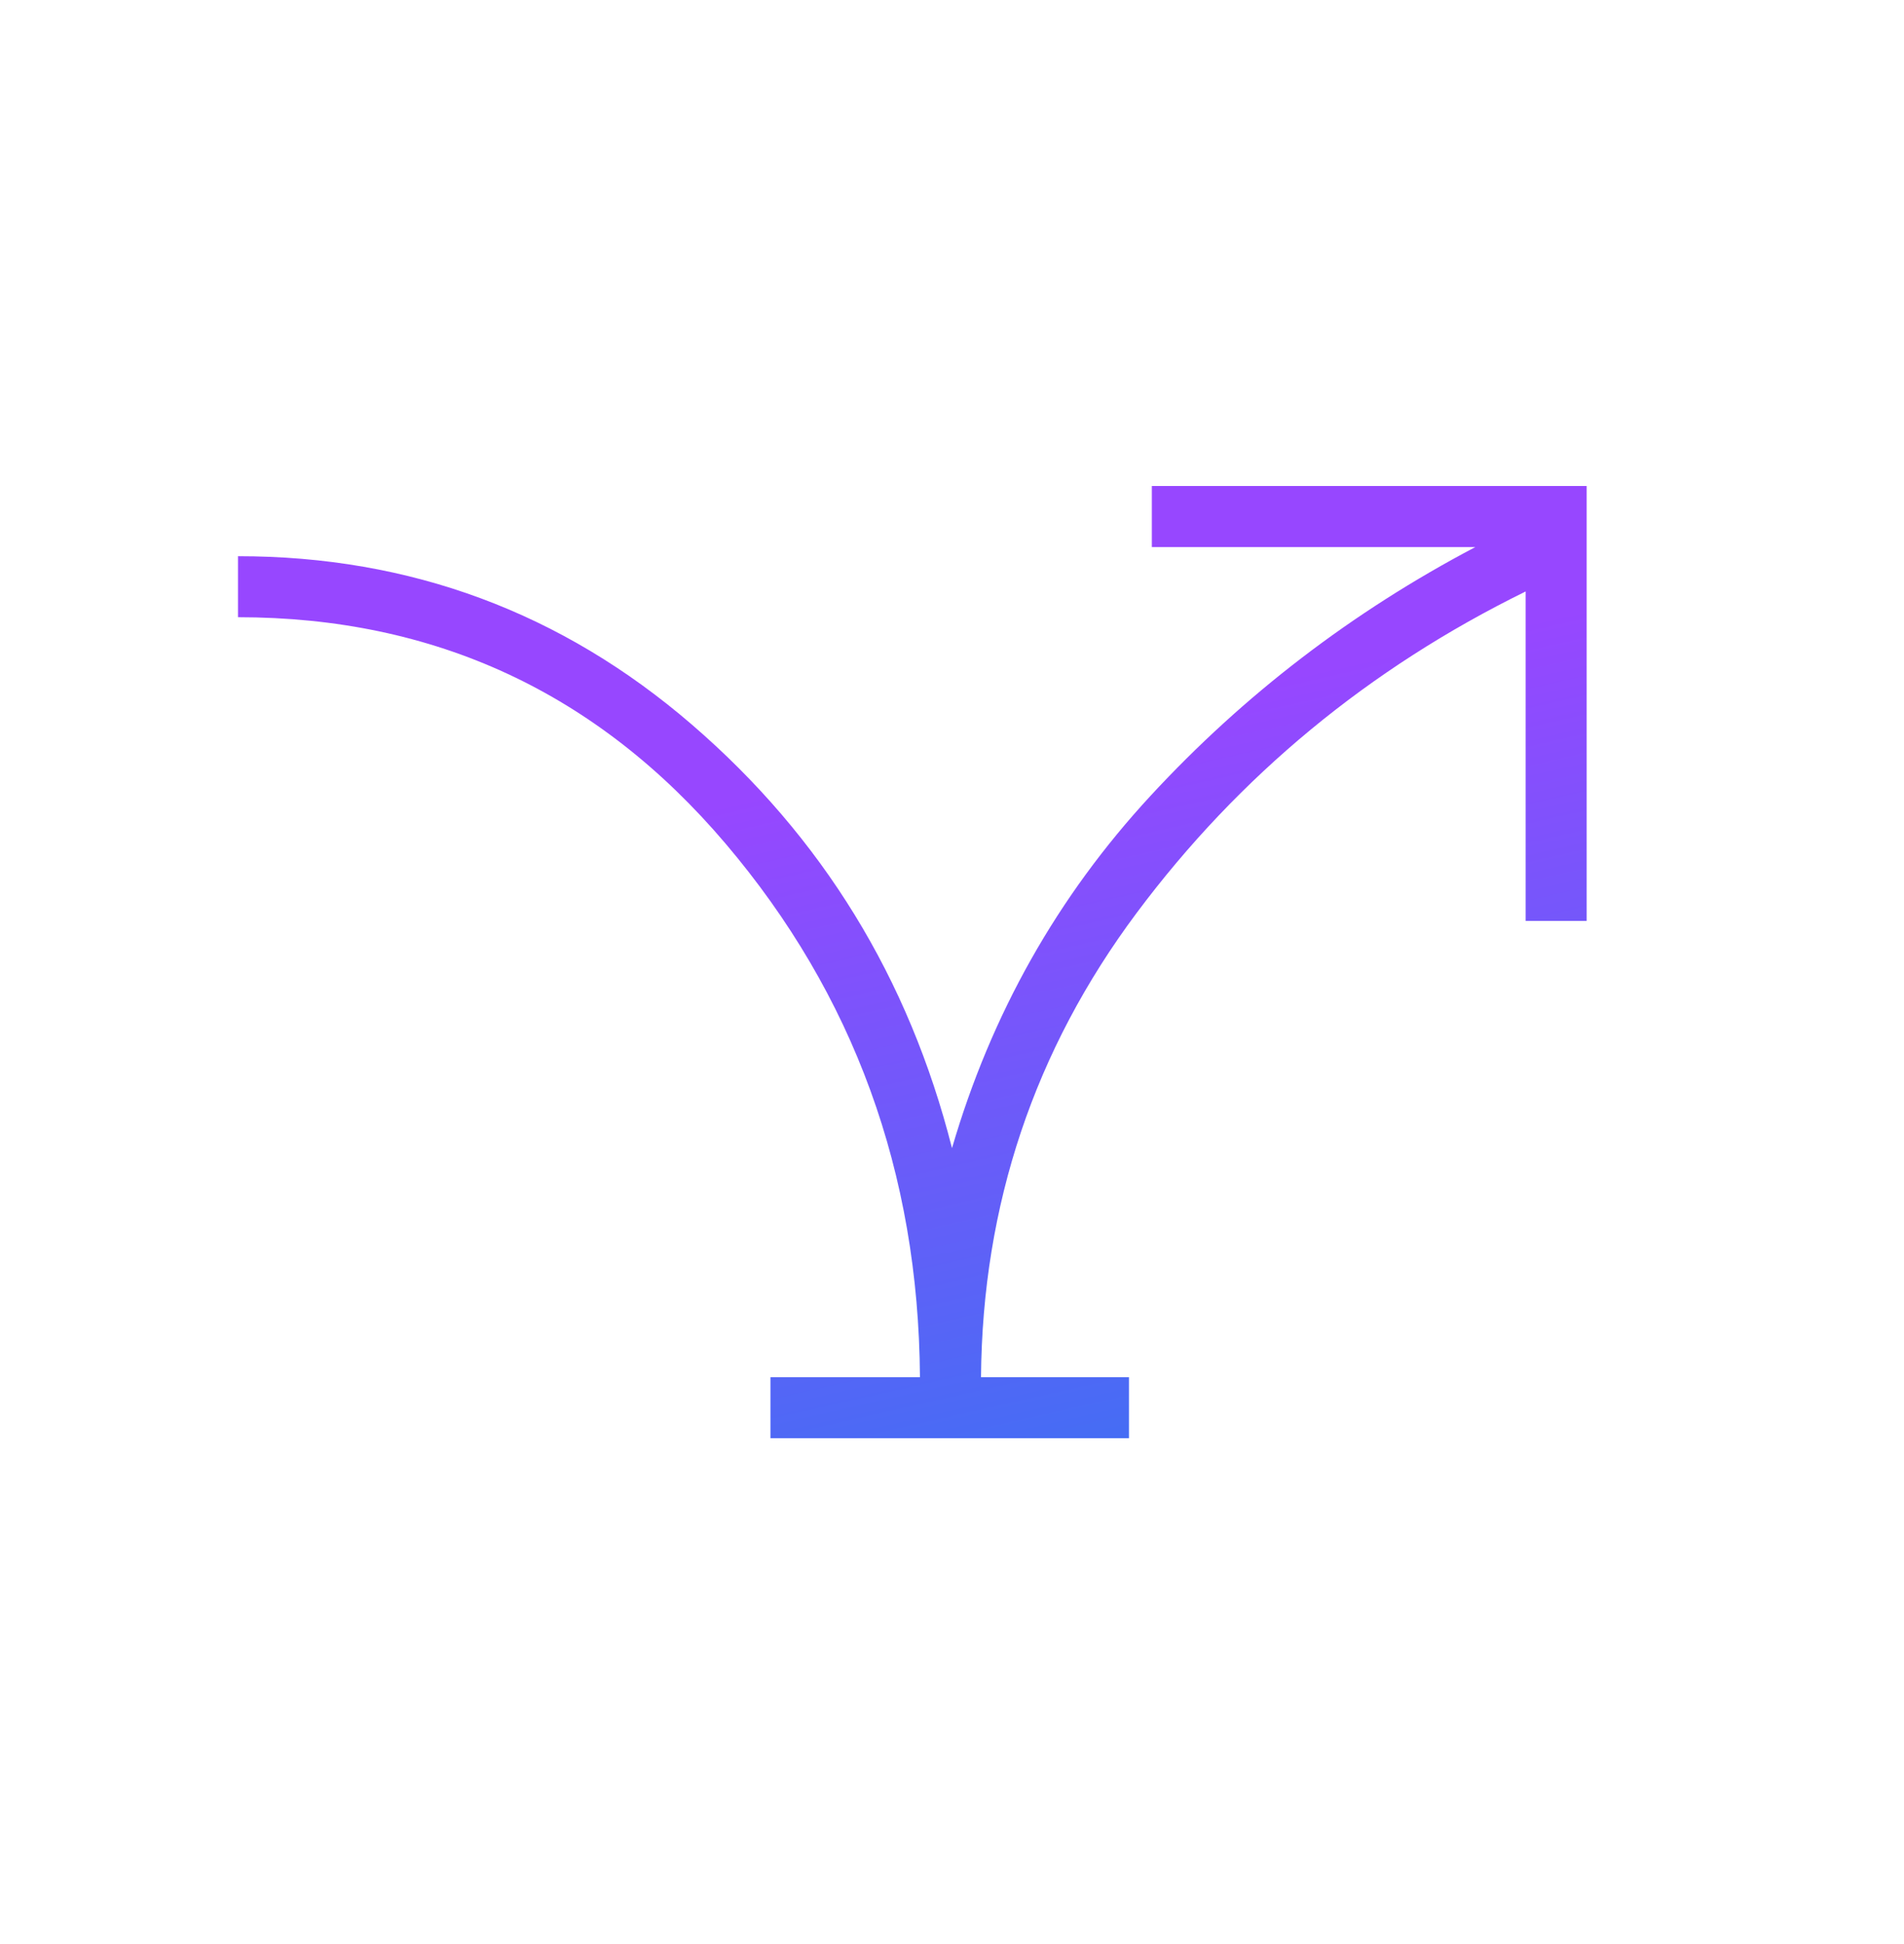 <svg width="48" height="49" viewBox="0 0 48 49" fill="none" xmlns="http://www.w3.org/2000/svg">
<mask id="mask0_6111_404" style="mask-type:alpha" maskUnits="userSpaceOnUse" x="0" y="0" width="48" height="49">
<rect y="0.25" width="48" height="48" fill="#D9D9D9"/>
</mask>
<g mask="url(#mask0_6111_404)">
<path d="M19.423 36.25V34.712H23.192C23.157 29.552 21.523 25.07 18.293 21.265C15.062 17.46 10.964 15.557 6 15.557V14.019C10.346 14.019 14.161 15.434 17.444 18.265C20.727 21.096 22.913 24.654 24 28.939C24.987 25.559 26.657 22.597 29.009 20.054C31.362 17.51 34.09 15.422 37.193 13.789H29.038V12.25H40V23.212H38.462V14.908C34.508 16.849 31.24 19.549 28.657 23.008C26.076 26.466 24.767 30.368 24.731 34.712H28.462V36.25H19.423Z" fill="url(#paint0_linear_6111_404)"/>
</g>
<defs>
<linearGradient id="paint0_linear_6111_404" x1="14.749" y1="21.069" x2="19.461" y2="41.811" gradientUnits="userSpaceOnUse">
<stop stop-color="#9747FF"/>
<stop offset="1" stop-color="#3574F2"/>
</linearGradient>
</defs>
</svg>
